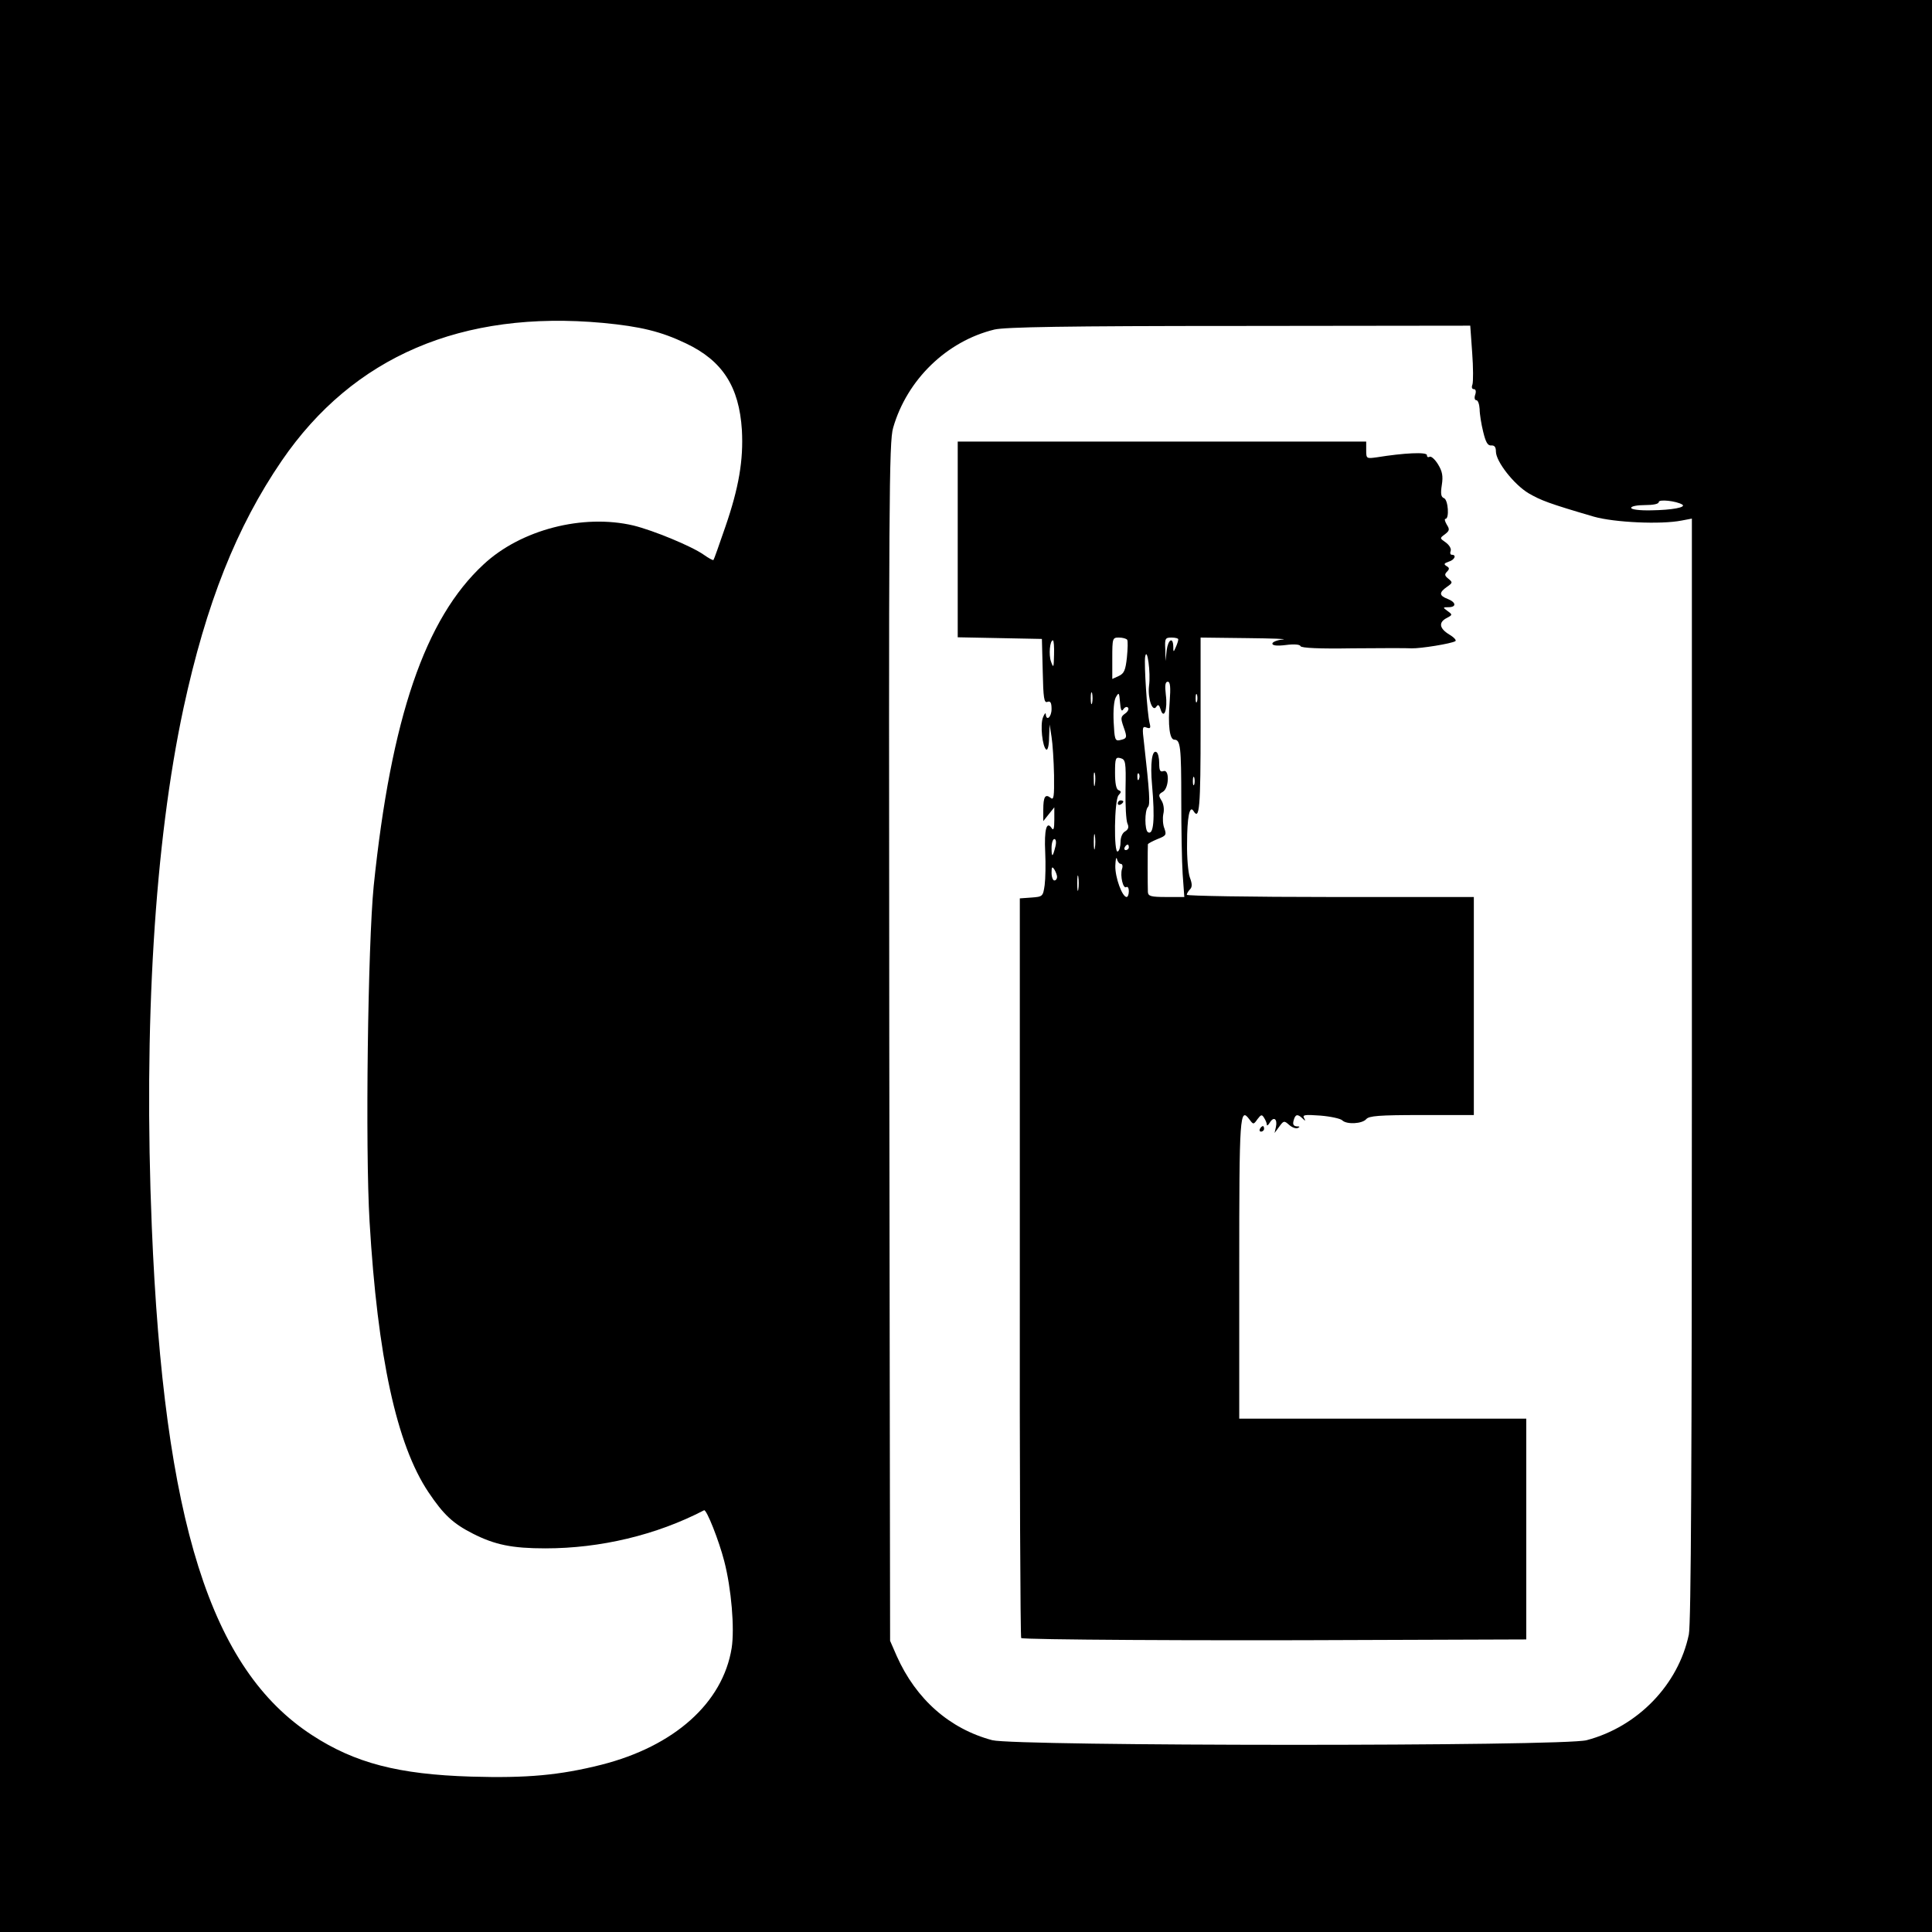 <?xml version="1.0" standalone="no"?>
<!DOCTYPE svg PUBLIC "-//W3C//DTD SVG 20010904//EN"
 "http://www.w3.org/TR/2001/REC-SVG-20010904/DTD/svg10.dtd">
<svg version="1.0" xmlns="http://www.w3.org/2000/svg"
 width="700pt" height="700pt" viewBox="0 0 700 700"
 preserveAspectRatio="xMidYMid meet">
<g transform="translate(0,700) scale(0.1,-0.1)"
fill="#000000" stroke="none">
<path d="M0 3500 l0 -3500 3500 0 3500 0 0 3500 0 3500 -3500 0 -3500 0 0
-3500z m2185 2330 c136 -13 210 -31 300 -74 133 -63 193 -157 203 -314 6 -109
-11 -209 -60 -351 -22 -64 -41 -118 -43 -120 -2 -2 -18 7 -35 19 -44 31 -182
88 -255 106 -183 43 -408 -15 -543 -141 -212 -196 -335 -556 -398 -1165 -21
-211 -31 -948 -15 -1216 29 -490 98 -808 213 -980 55 -82 89 -114 162 -151 79
-40 141 -53 262 -53 199 0 402 48 575 138 9 4 54 -110 73 -184 26 -100 38
-244 27 -315 -32 -199 -208 -356 -472 -423 -151 -38 -270 -49 -472 -43 -263 8
-421 49 -576 150 -368 239 -537 774 -581 1842 -30 731 10 1391 115 1880 82
379 192 656 356 896 259 378 653 546 1164 499z m3149 -108 c4 -53 4 -105 1
-115 -4 -10 -2 -17 5 -17 7 0 9 -8 5 -20 -4 -11 -2 -20 4 -20 6 0 11 -15 12
-32 0 -18 6 -55 13 -83 9 -37 16 -50 29 -49 12 1 17 -6 17 -22 0 -36 65 -119
118 -151 45 -26 73 -37 237 -85 74 -21 243 -29 318 -14 l37 7 0 -1995 c0
-1418 -3 -2010 -11 -2048 -38 -182 -185 -334 -370 -383 -83 -23 -2068 -22
-2154 0 -154 41 -276 148 -346 305 l-24 55 -3 2170 c-2 1963 -1 2174 14 2225
50 174 194 314 367 356 39 9 256 13 888 13 l836 1 7 -98z m761 -550 c16 -10
-36 -20 -112 -21 -43 -1 -73 3 -73 9 0 6 23 10 50 10 30 0 50 4 50 11 0 11 63
4 85 -9z"/>
<path d="M3470 5045 l0 -354 153 -3 152 -3 3 -117 c2 -98 5 -116 17 -111 11 4
15 -3 15 -26 0 -29 -19 -46 -21 -18 0 6 -5 1 -10 -12 -11 -27 -2 -108 12 -117
5 -3 10 16 10 43 l2 48 7 -45 c4 -25 8 -87 9 -139 1 -77 -1 -91 -12 -82 -20
16 -27 4 -27 -43 l0 -41 20 25 20 25 0 -45 c0 -33 -3 -41 -10 -30 -18 27 -27
-6 -23 -88 2 -42 1 -96 -2 -119 -6 -41 -7 -42 -48 -45 l-42 -3 0 -1338 c-1
-736 2 -1340 5 -1342 10 -6 637 -10 1243 -7 l587 2 0 400 0 400 -520 0 -520 0
0 544 c0 557 2 587 37 540 14 -19 15 -19 29 1 13 17 16 18 24 5 5 -8 10 -19
10 -25 0 -5 5 -2 11 8 14 23 28 13 22 -16 l-5 -22 17 23 c16 22 18 22 35 7 11
-10 25 -15 32 -12 9 4 8 6 -4 6 -11 1 -15 7 -11 21 6 23 14 25 32 8 11 -11 12
-10 6 1 -7 12 3 13 59 9 37 -3 73 -11 79 -17 16 -16 72 -13 87 4 10 12 46 15
201 15 l189 0 0 395 0 395 -520 0 c-286 0 -520 4 -520 8 0 4 5 13 11 19 9 9 9
20 0 44 -6 17 -11 73 -10 123 0 94 9 140 23 118 22 -36 26 9 26 308 l0 320
168 -2 c92 -1 150 -3 130 -5 -21 -2 -38 -9 -38 -15 0 -7 17 -9 49 -5 30 4 51
2 53 -4 2 -7 71 -10 188 -8 102 1 199 1 215 0 32 -1 144 17 158 26 5 3 -5 14
-22 24 -36 22 -40 44 -9 60 21 11 21 12 3 25 -18 13 -18 14 3 14 30 0 28 18
-3 30 -31 12 -32 23 -2 44 20 14 21 16 5 29 -14 11 -15 16 -5 26 9 9 9 14 -2
20 -11 7 -9 10 8 16 21 6 30 25 11 25 -5 0 -7 6 -4 14 3 8 -5 21 -17 30 -23
16 -23 16 -4 30 17 13 18 18 7 35 -7 12 -9 21 -5 21 15 0 10 69 -5 75 -11 4
-13 16 -8 48 5 32 2 49 -14 75 -11 18 -25 30 -30 27 -6 -3 -10 -1 -10 6 0 12
-83 8 -182 -8 -37 -5 -38 -5 -38 26 l0 31 -740 0 -740 0 0 -355z m614 -363 c3
-5 2 -33 -1 -64 -5 -46 -10 -58 -29 -67 l-24 -11 0 75 c0 73 1 75 24 75 14 0
27 -4 30 -8z m185 1 c0 -5 -4 -17 -9 -28 -8 -19 -9 -19 -9 3 -1 36 -19 25 -24
-15 l-4 -38 -1 43 c-2 39 0 42 23 42 14 0 25 -3 24 -7z m-450 -55 c-1 -48 -2
-50 -11 -25 -9 25 -4 77 7 77 3 0 5 -24 4 -52z m344 -114 c-5 -45 13 -97 27
-74 6 9 10 6 15 -10 12 -39 26 -1 19 53 -4 34 -2 47 7 47 9 0 11 -19 7 -72 -7
-88 0 -138 17 -138 22 0 25 -26 25 -218 0 -103 2 -224 5 -269 l6 -83 -66 0
c-55 0 -65 3 -66 18 -1 18 -1 163 0 173 1 3 16 11 35 19 31 12 33 15 25 38 -6
14 -7 38 -4 53 4 16 1 37 -7 49 -11 18 -11 22 5 31 23 13 25 84 2 75 -12 -4
-15 3 -15 29 0 18 -4 37 -10 40 -16 10 -23 -42 -16 -118 11 -125 6 -185 -15
-172 -12 8 -12 78 0 91 9 8 6 54 -14 232 -7 56 -6 62 9 56 14 -5 16 -2 11 17
-9 38 -20 211 -16 239 7 41 21 -58 14 -106z m-206 -61 c-3 -10 -5 -2 -5 17 0
19 2 27 5 18 2 -10 2 -26 0 -35z m113 -23 c5 8 13 11 17 6 4 -4 0 -14 -10 -21
-17 -12 -17 -17 -6 -49 14 -39 13 -42 -15 -48 -16 -3 -18 5 -21 66 -2 42 1 78
8 90 11 19 12 17 15 -18 2 -28 6 -36 12 -26z m267 28 c-3 -7 -5 -2 -5 12 0 14
2 19 5 13 2 -7 2 -19 0 -25z m-259 -317 c-1 -58 2 -114 7 -125 6 -13 3 -21 -8
-28 -10 -5 -17 -21 -17 -38 0 -16 -4 -32 -10 -35 -15 -10 -13 188 3 204 10 11
10 14 0 18 -9 3 -13 25 -13 63 0 53 2 58 20 53 18 -5 20 -13 18 -112z m-111
17 c-2 -13 -4 -5 -4 17 -1 22 1 32 4 23 2 -10 2 -28 0 -40z m160 20 c-3 -8 -6
-5 -6 6 -1 11 2 17 5 13 3 -3 4 -12 1 -19z m200 -20 c-3 -7 -5 -2 -5 12 0 14
2 19 5 13 2 -7 2 -19 0 -25z m-360 -230 c-2 -13 -4 -3 -4 22 0 25 2 35 4 23 2
-13 2 -33 0 -45z m-143 5 c-10 -40 -14 -41 -14 -5 0 18 5 32 10 32 6 0 8 -11
4 -27z m266 -3 c0 -5 -5 -10 -11 -10 -5 0 -7 5 -4 10 3 6 8 10 11 10 2 0 4 -4
4 -10z m-29 -60 c6 0 8 -9 4 -19 -7 -24 4 -73 16 -65 5 3 9 -4 9 -15 0 -12 -4
-21 -8 -21 -16 0 -42 71 -41 113 1 23 3 34 6 25 2 -10 9 -18 14 -18z m-231
-47 c0 -7 -4 -13 -10 -13 -5 0 -10 12 -10 28 0 21 2 24 10 12 5 -8 10 -21 10
-27z m77 -45 c-2 -13 -4 -3 -4 22 0 25 2 35 4 23 2 -13 2 -33 0 -45z"/>
<path d="M4050 4089 c0 -5 5 -7 10 -4 6 3 10 8 10 11 0 2 -4 4 -10 4 -5 0 -10
-5 -10 -11z"/>
<path d="M4565 2910 c-3 -5 -1 -10 4 -10 6 0 11 5 11 10 0 6 -2 10 -4 10 -3 0
-8 -4 -11 -10z"/>
</g>
</svg>
